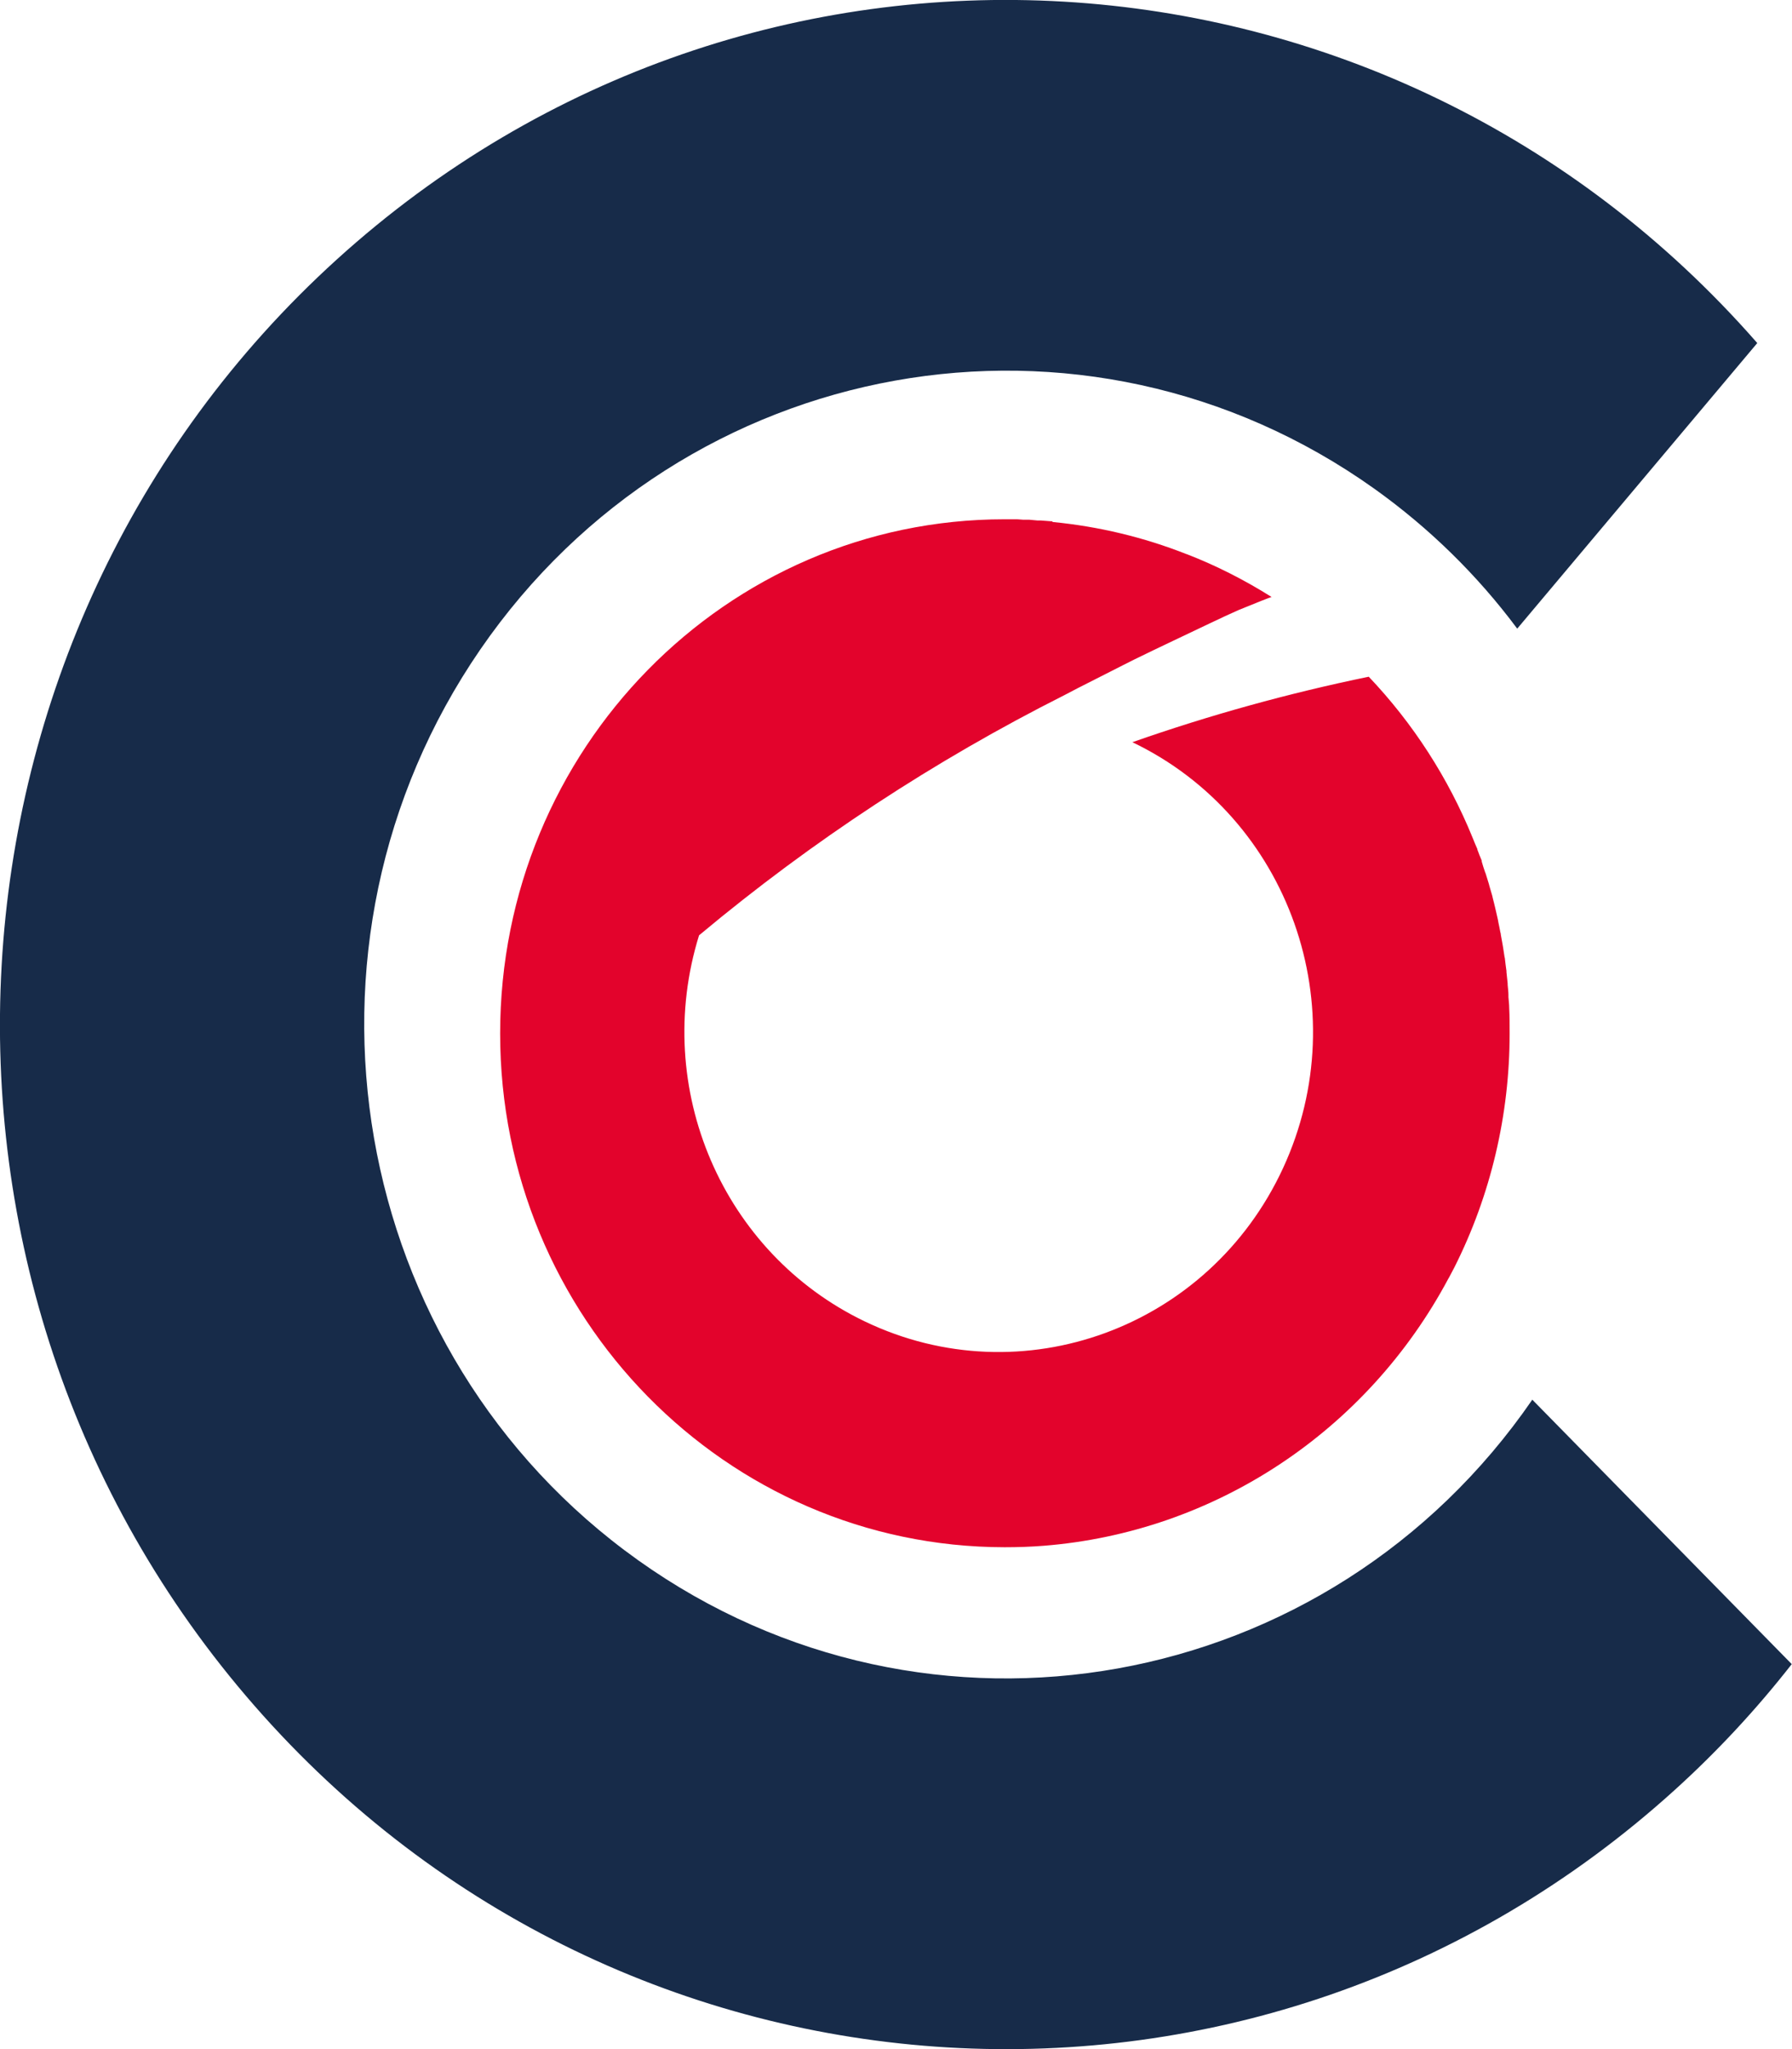 <svg width="21" height="24" viewBox="0 0 21 24" fill="none" xmlns="http://www.w3.org/2000/svg">
<g clip-path="url(#clip0_21_33659)">
<path d="M17.958 16.392C15.575 19.856 10.881 20.699 7.478 18.274C4.074 15.849 3.246 11.072 5.628 7.608C8.011 4.144 12.705 3.301 16.108 5.726C16.745 6.181 17.31 6.732 17.78 7.363L20.593 4.018C16.263 -0.931 8.811 -1.369 3.948 3.038C-0.915 7.447 -1.345 15.032 2.985 19.982C7.314 24.931 14.769 25.369 19.629 20.962C20.125 20.513 20.584 20.019 20.997 19.491L17.955 16.392H17.958Z" fill="#172B49"/>
<path d="M12.327 6.105H12.312C12.272 6.102 12.235 6.099 12.195 6.096H12.155L12.06 6.087H11.988L11.919 6.082H11.773C8.507 6.082 5.861 8.778 5.861 12.105C5.861 15.426 8.507 18.119 11.773 18.122C11.925 18.122 12.077 18.117 12.229 18.105C14.23 17.947 16.017 16.768 16.974 14.974L16.983 14.959C17.003 14.921 17.023 14.883 17.043 14.845C17.471 13.996 17.691 13.056 17.691 12.105C17.691 12.006 17.691 11.903 17.686 11.807C17.686 11.761 17.68 11.72 17.677 11.679V11.653C17.677 11.615 17.671 11.577 17.668 11.536C17.668 11.524 17.668 11.512 17.666 11.501C17.663 11.463 17.657 11.425 17.654 11.387C17.654 11.375 17.654 11.364 17.651 11.352C17.645 11.314 17.642 11.279 17.637 11.241C17.637 11.229 17.634 11.218 17.631 11.206C17.625 11.168 17.62 11.133 17.614 11.095L17.608 11.06C17.602 11.022 17.594 10.987 17.588 10.949C17.588 10.938 17.585 10.926 17.582 10.917C17.574 10.879 17.568 10.841 17.559 10.803L17.554 10.774C17.545 10.736 17.536 10.698 17.528 10.66L17.522 10.634C17.514 10.596 17.502 10.555 17.493 10.517L17.488 10.494C17.476 10.453 17.465 10.415 17.453 10.374L17.448 10.354C17.436 10.313 17.422 10.272 17.41 10.231L17.404 10.217C17.39 10.176 17.376 10.135 17.364 10.091V10.08C17.344 10.036 17.33 9.995 17.313 9.951V9.945C17.293 9.902 17.276 9.858 17.258 9.814C16.972 9.111 16.559 8.472 16.04 7.926C15.102 8.119 14.176 8.375 13.27 8.693C15.111 9.575 15.902 11.807 15.036 13.681C14.17 15.554 11.977 16.36 10.136 15.478C8.467 14.679 7.636 12.747 8.192 10.955L8.203 10.946C9.517 9.849 10.95 8.909 12.473 8.142L12.63 8.06C12.814 7.967 12.992 7.876 13.158 7.792L13.287 7.727C13.445 7.649 13.6 7.576 13.74 7.509C14.033 7.371 14.325 7.228 14.517 7.144C14.738 7.053 14.873 7.001 14.901 6.992C14.586 6.794 14.253 6.624 13.906 6.49H13.904C13.402 6.292 12.874 6.166 12.338 6.114L12.327 6.105Z" fill="#E3032C"/>
</g>
<defs>
<clipPath id="clip0_21_33659">
<rect width="21" height="24" fill="white"/>
</clipPath>
</defs>
</svg>

